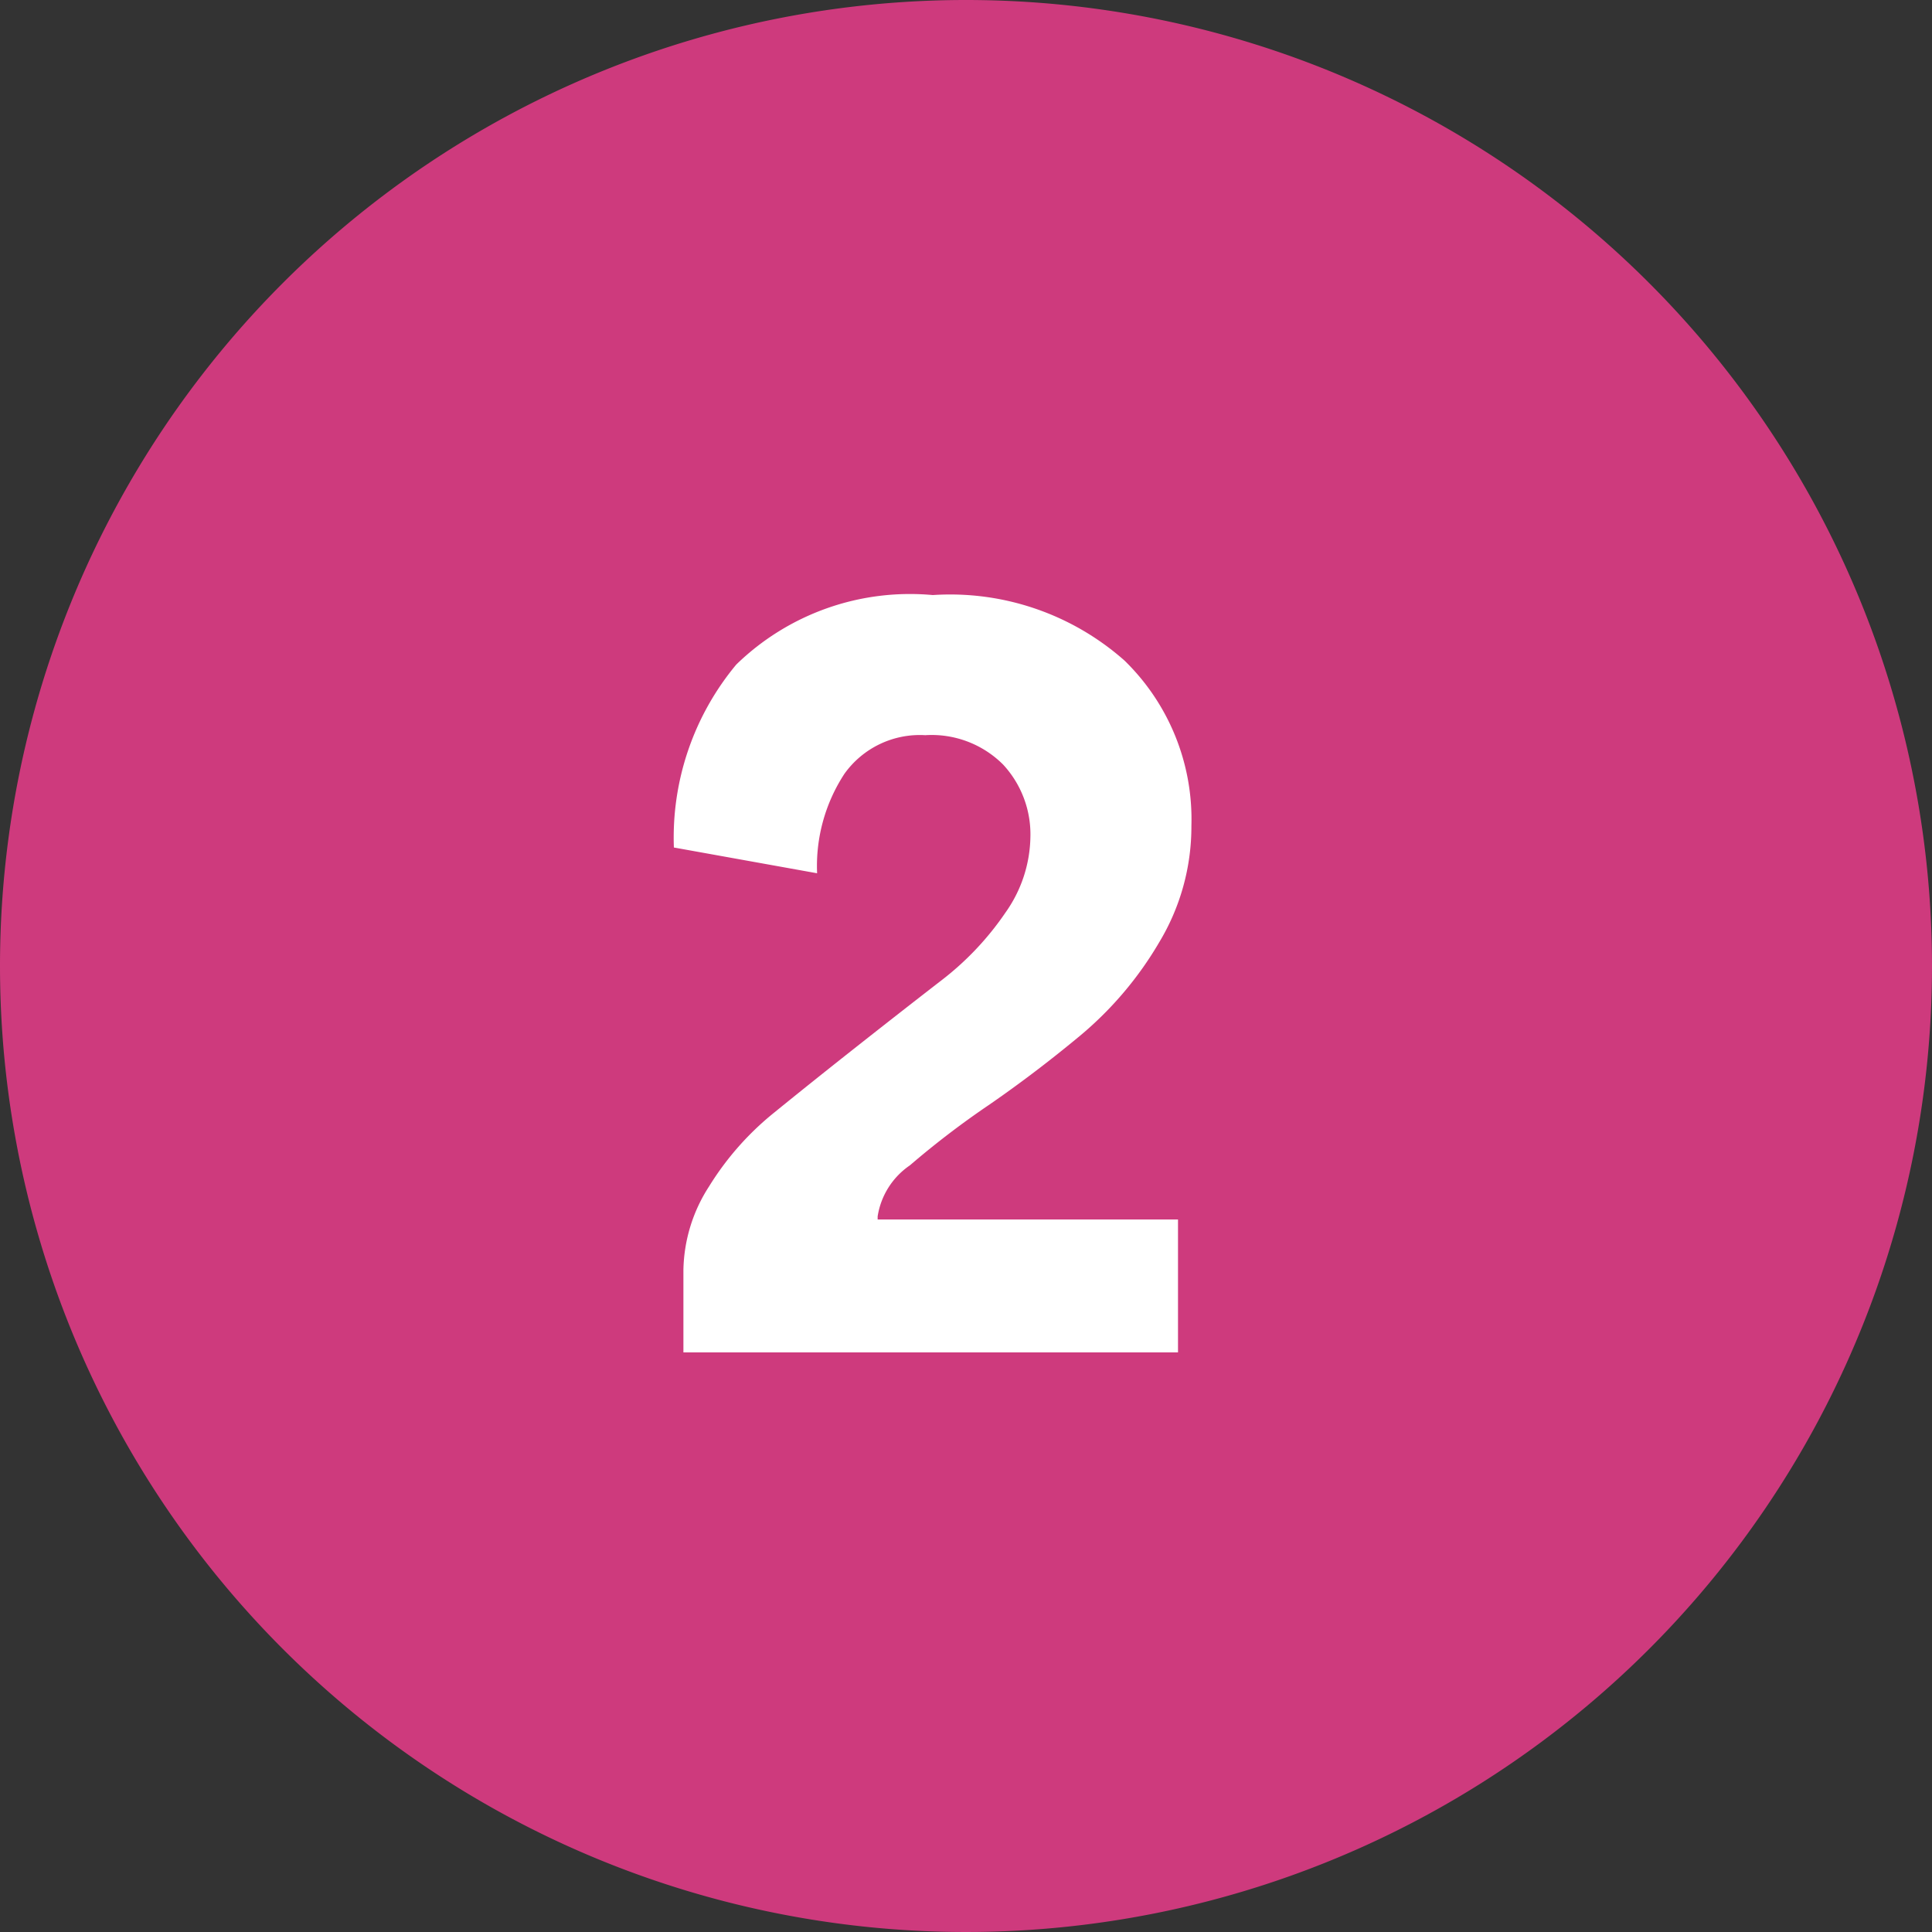 <svg xmlns="http://www.w3.org/2000/svg" width="30" height="30" viewBox="0 0 30 30">
  <rect x="0" y="0" width="30" height="30" fill="#333333" stroke="none"/>
  <g id="icon_my_page_2" transform="translate(-3 -3)">
    <path id="Path_1798" data-name="Path 1798" d="M15,0A15,15,0,1,1,0,15,15,15,0,0,1,15,0" transform="translate(3 3)" fill="#ce3a7d"/>
    <path id="Path_2096" data-name="Path 2096" d="M21.292,9.936V12h-7.68V10.72a2.462,2.462,0,0,1,.4-1.3,4.508,4.508,0,0,1,1-1.136q.6-.488,1.3-1.04t1.3-1.016a4.563,4.563,0,0,0,1-1.056A2.082,2.082,0,0,0,19,4a1.594,1.594,0,0,0-.424-1.128,1.568,1.568,0,0,0-1.208-.456,1.438,1.438,0,0,0-1.256.6,2.615,2.615,0,0,0-.424,1.544l-2.224-.4a4.2,4.2,0,0,1,.968-2.84A3.868,3.868,0,0,1,17.484.24,4.084,4.084,0,0,1,20.46,1.256,3.439,3.439,0,0,1,21.5,3.824,3.481,3.481,0,0,1,21,5.632a5.52,5.52,0,0,1-1.216,1.44q-.712.592-1.432,1.088a13.639,13.639,0,0,0-1.224.936,1.177,1.177,0,0,0-.5.792v.048Z" transform="translate(0 12)" fill="#fff"/>
  </g>
</svg>
